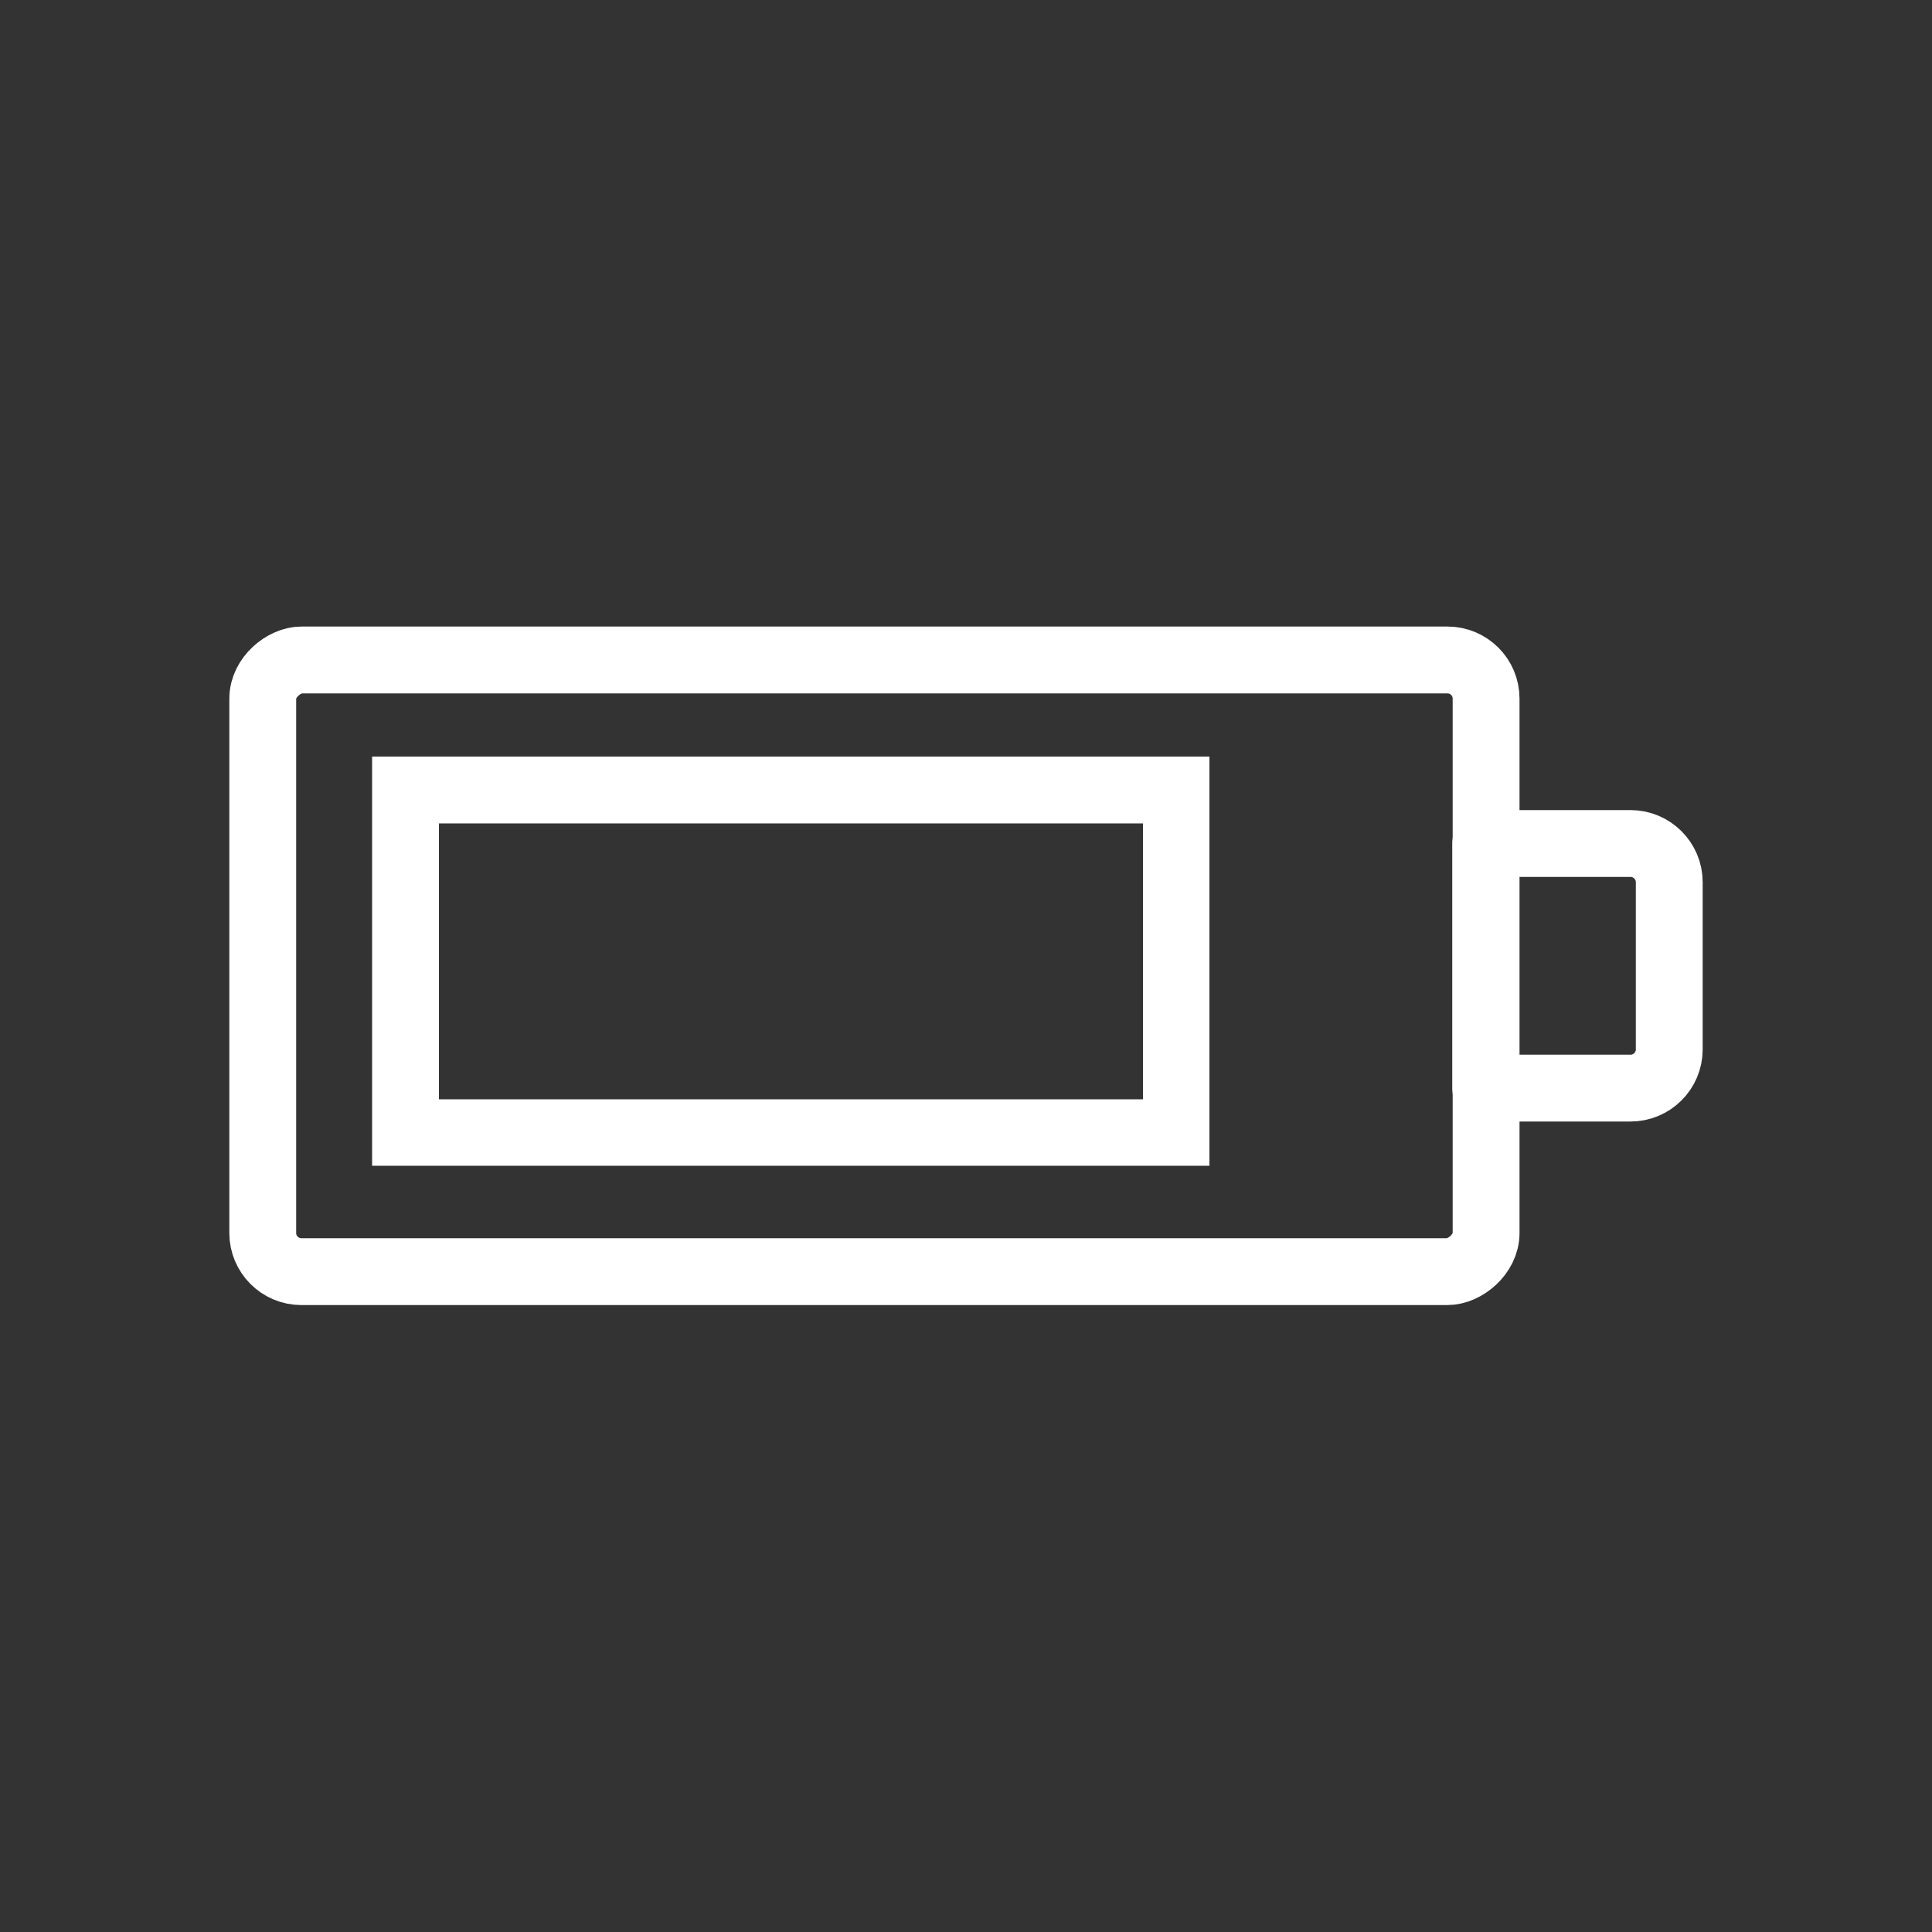 <?xml version="1.0" encoding="UTF-8"?>
<svg xmlns="http://www.w3.org/2000/svg" id="transport" viewBox="0 0 50 50">
  <rect x="0" y="0" width="50" height="50" fill="#333333" stroke="none"/>
  <rect x="14.71" y="9.17" width="15.83" height="31.66" rx="1" ry="1" transform="translate(47.63 2.37) rotate(90)" style="fill:none; stroke:#fff; stroke-linejoin:round; stroke-width:1.73px;"></rect>
  <path d="m38.66,22.63h4.33c.55,0,1,.45,1,1v3.75h-6.33v-3.75c0-.55.45-1,1-1Z" transform="translate(65.83 -15.83) rotate(90)" style="fill:none; stroke:#fff; stroke-linejoin:round; stroke-width:1.73px;"></path>
  <path d="m29.58,21.31v7.14H11.36v-7.14h18.22m1.73-1.73H9.63v10.59h21.67v-10.59h0Z" style="fill:#fff; stroke-width:0px;"></path>
</svg>
